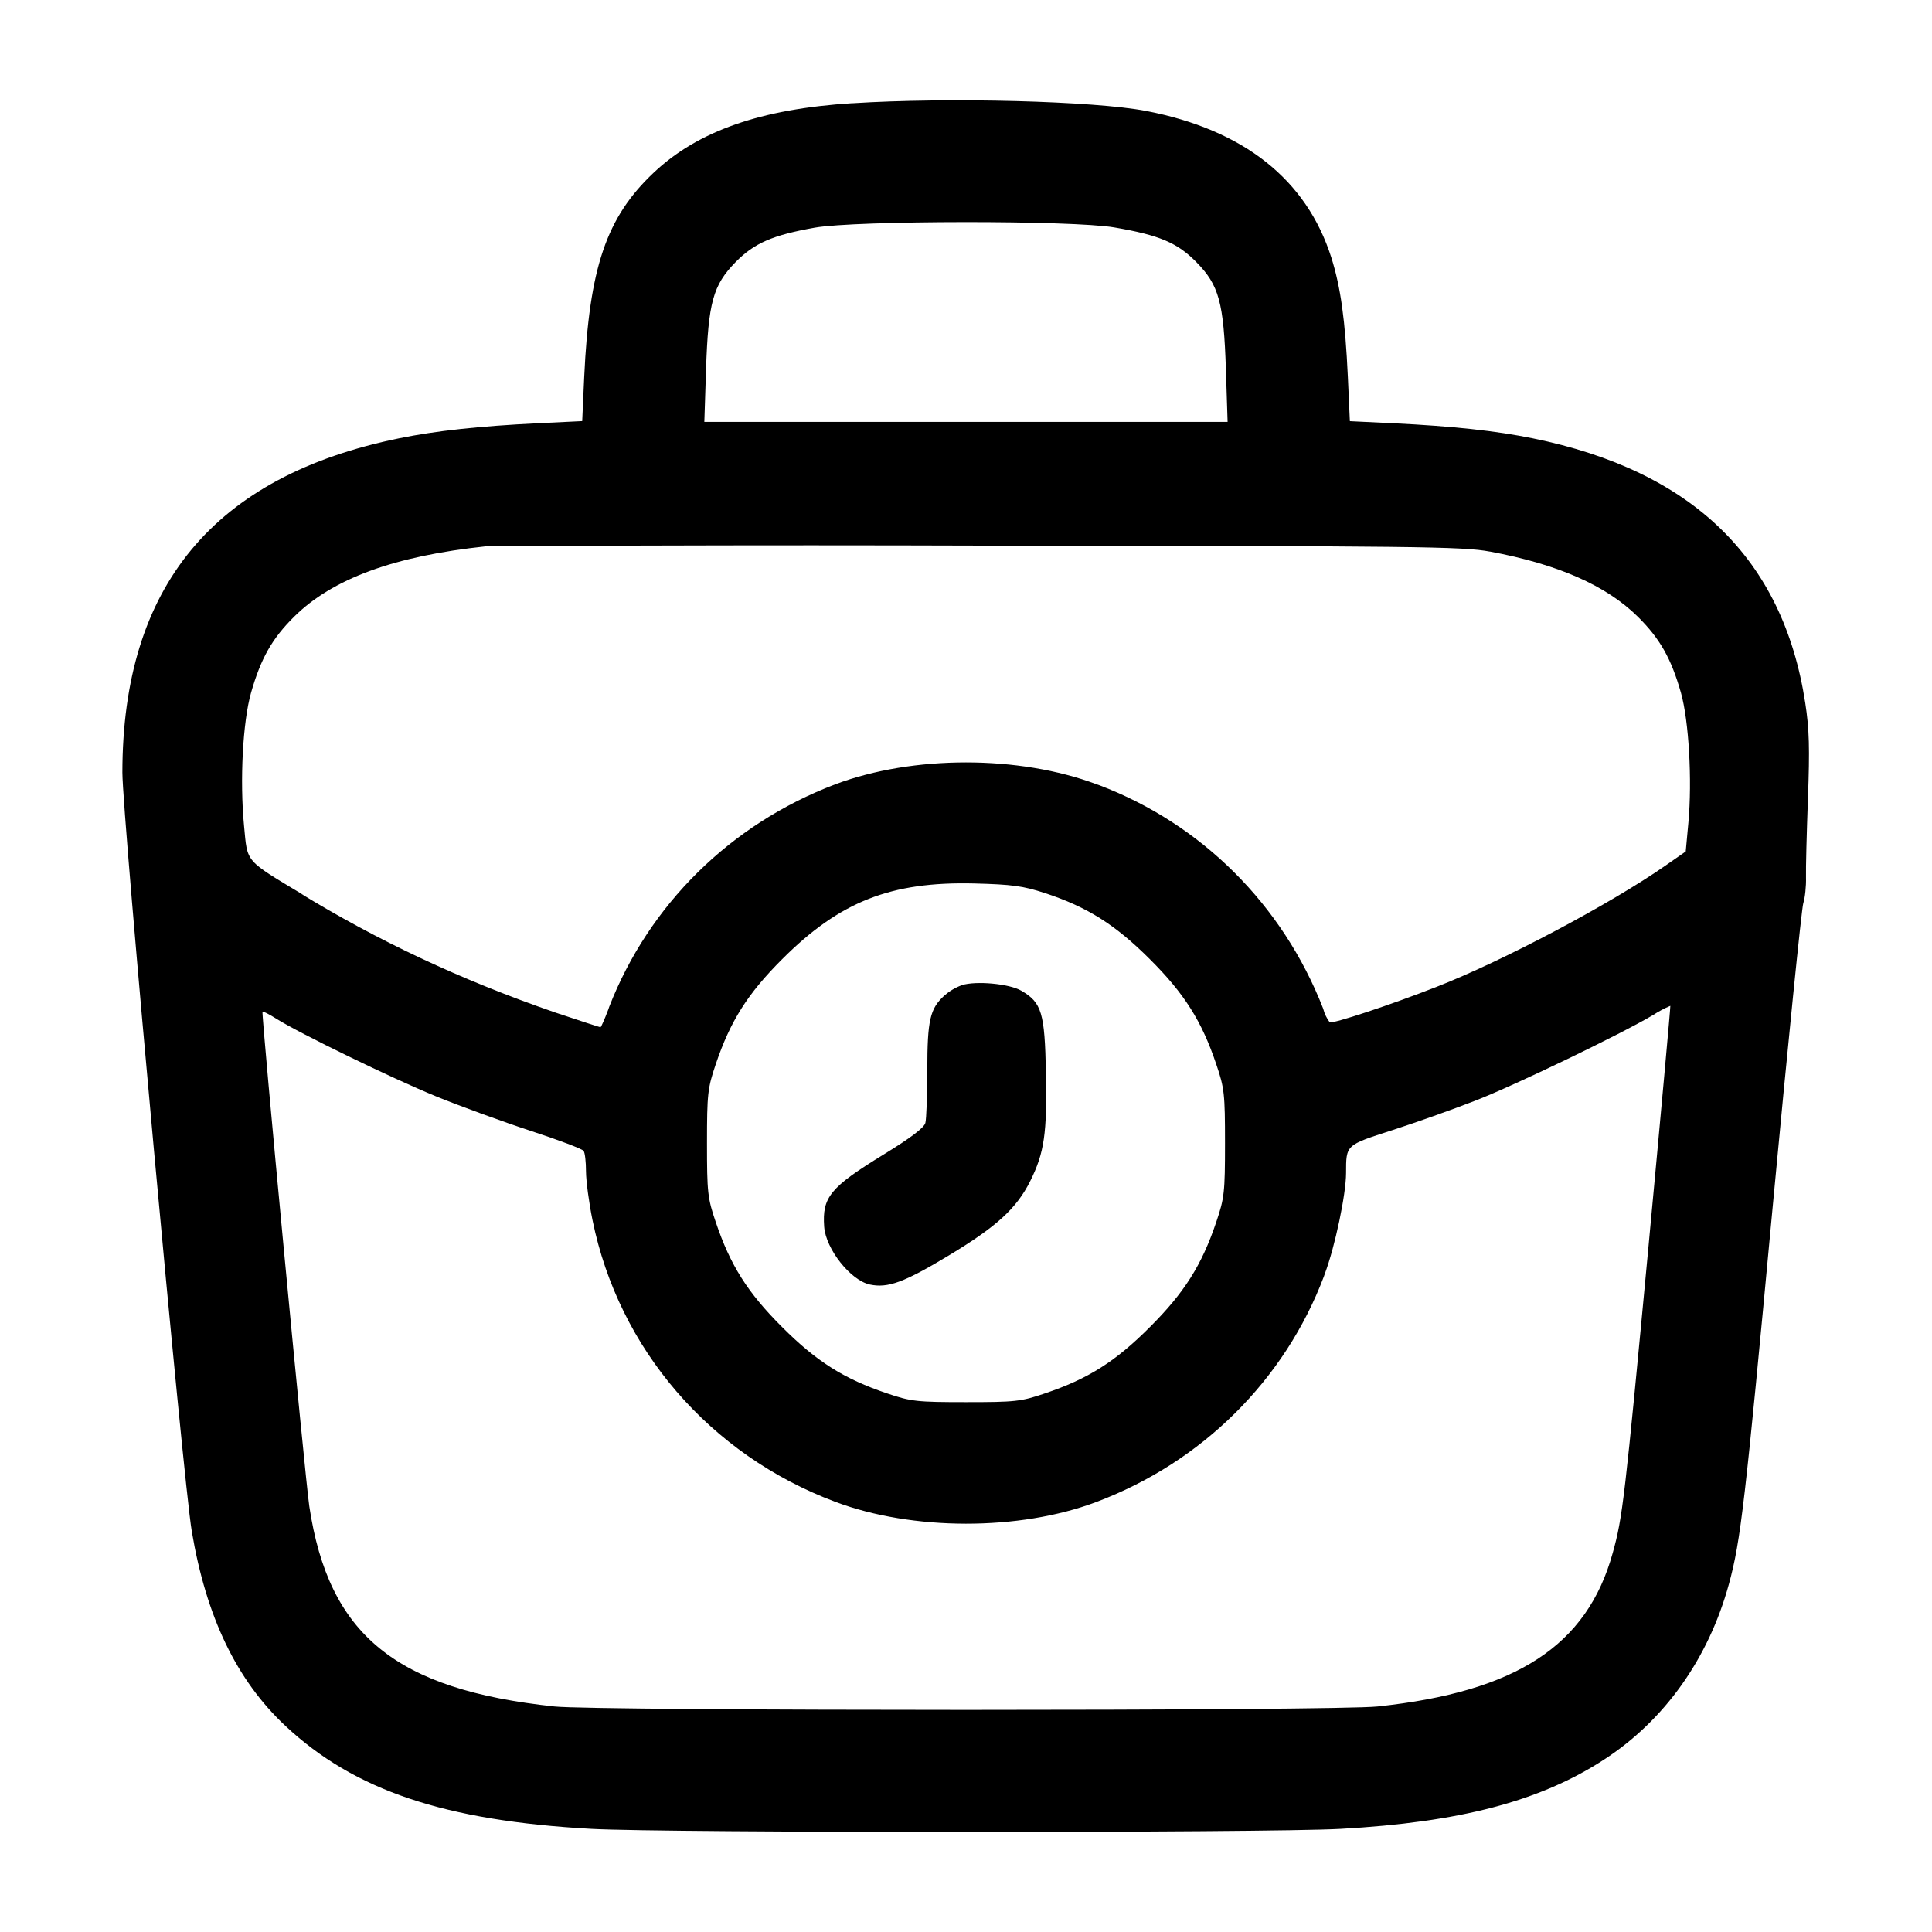 <!-- Generated by IcoMoon.io -->
<svg version="1.1" xmlns="http://www.w3.org/2000/svg" width="32" height="32" viewBox="0 0 32 32">
<title>brifecase-timer</title>
<path d="M14.119 1.709c-1.515 0.095-2.56 0.46-3.292 1.151-0.785 0.741-1.067 1.572-1.151 3.387l-0.033 0.728-0.728 0.035c-0.983 0.048-1.693 0.125-2.301 0.249-3.072 0.627-4.585 2.452-4.587 5.536 0 0.713 1.005 11.707 1.149 12.565 0.239 1.421 0.741 2.468 1.552 3.227 1.143 1.068 2.636 1.571 5.069 1.705 1.233 0.068 11.172 0.068 12.405 0 1.975-0.109 3.297-0.456 4.356-1.141 1.011-0.653 1.741-1.68 2.079-2.917 0.195-0.716 0.264-1.312 0.723-6.233 0.251-2.684 0.48-4.953 0.508-5.041 0.029-0.089 0.049-0.281 0.045-0.427-0.004-0.147 0.011-0.733 0.032-1.305 0.031-0.833 0.023-1.149-0.045-1.589-0.367-2.385-1.865-3.839-4.513-4.379-0.608-0.124-1.319-0.201-2.301-0.249l-0.728-0.035-0.033-0.728c-0.044-0.951-0.119-1.488-0.273-1.979-0.412-1.297-1.452-2.12-3.071-2.432-0.857-0.164-3.267-0.228-4.861-0.127zM18.457 3.767c0.744 0.127 1.043 0.253 1.359 0.575 0.375 0.381 0.452 0.667 0.489 1.779l0.028 0.867h-8.667l0.028-0.867c0.037-1.112 0.115-1.397 0.489-1.779 0.309-0.315 0.613-0.447 1.311-0.571 0.68-0.121 4.264-0.124 4.963-0.004zM24.676 9.135c1.131 0.211 1.929 0.563 2.451 1.079 0.368 0.364 0.553 0.692 0.715 1.261 0.131 0.465 0.187 1.448 0.123 2.151l-0.044 0.477-0.327 0.228c-0.921 0.643-2.695 1.583-3.807 2.017-0.751 0.295-1.715 0.613-1.763 0.584-0.048-0.064-0.086-0.14-0.107-0.222l-0.001-0.004c-0.672-1.724-2.018-3.059-3.707-3.7l-0.044-0.015c-1.285-0.484-3.045-0.484-4.331 0-1.737 0.659-3.087 1.999-3.744 3.686l-0.015 0.044c-0.061 0.161-0.119 0.293-0.129 0.293s-0.347-0.109-0.747-0.243c-1.59-0.548-2.96-1.201-4.24-1.984l0.094 0.053c-1.012-0.609-0.951-0.539-1.011-1.163-0.072-0.747-0.021-1.721 0.116-2.203 0.163-0.571 0.348-0.897 0.715-1.261 0.636-0.629 1.657-1.004 3.18-1.165 1.603-0.010 3.499-0.016 5.396-0.016 0.972 0 1.944 0.002 2.916 0.005l-0.151-0c7.28 0.007 8.016 0.015 8.463 0.099zM17.307 14.792c0.704 0.232 1.165 0.523 1.739 1.096 0.571 0.569 0.859 1.025 1.099 1.739 0.135 0.395 0.145 0.492 0.145 1.307s-0.011 0.912-0.145 1.307c-0.24 0.713-0.528 1.169-1.099 1.739-0.569 0.571-1.025 0.859-1.739 1.099-0.395 0.135-0.492 0.145-1.307 0.145s-0.912-0.011-1.307-0.145c-0.713-0.24-1.169-0.528-1.739-1.099-0.571-0.569-0.859-1.025-1.099-1.739-0.135-0.395-0.145-0.492-0.145-1.307s0.011-0.912 0.145-1.307c0.24-0.713 0.528-1.169 1.099-1.739 0.956-0.956 1.8-1.288 3.179-1.255 0.629 0.016 0.813 0.041 1.173 0.159zM15.927 16.319c-0.111 0.042-0.206 0.1-0.288 0.173l0.001-0.001c-0.237 0.217-0.28 0.407-0.281 1.228 0 0.419-0.015 0.815-0.032 0.88-0.021 0.080-0.247 0.251-0.688 0.521-0.891 0.547-1.023 0.708-0.988 1.2 0.028 0.371 0.439 0.888 0.757 0.956 0.299 0.063 0.567-0.036 1.303-0.479 0.795-0.479 1.125-0.78 1.353-1.235 0.233-0.468 0.28-0.792 0.26-1.792-0.020-0.996-0.069-1.164-0.408-1.361-0.199-0.116-0.752-0.167-0.989-0.091zM27.307 20.616c-0.397 4.225-0.431 4.516-0.595 5.105-0.425 1.536-1.593 2.299-3.896 2.544-0.704 0.075-12.928 0.075-13.632 0-2.633-0.281-3.74-1.184-4.061-3.316-0.068-0.453-0.799-8.168-0.775-8.193 0.008-0.009 0.111 0.043 0.227 0.116 0.387 0.244 1.908 0.984 2.643 1.285 0.399 0.163 1.104 0.42 1.567 0.572 0.464 0.151 0.86 0.301 0.881 0.333 0.023 0.031 0.040 0.185 0.040 0.343 0.001 0.156 0.049 0.519 0.108 0.805 0.435 2.135 1.941 3.884 4.021 4.665 1.28 0.481 3.047 0.483 4.32 0.004 1.759-0.661 3.124-2.023 3.773-3.737l0.015-0.044c0.168-0.445 0.351-1.313 0.352-1.667 0.001-0.472-0.011-0.461 0.763-0.711 0.387-0.125 1.004-0.344 1.373-0.488 0.651-0.252 2.416-1.103 2.956-1.424 0.080-0.053 0.171-0.102 0.267-0.143l0.012-0.005c0.005 0.005-0.156 1.785-0.359 3.955z"></path>
</svg>
